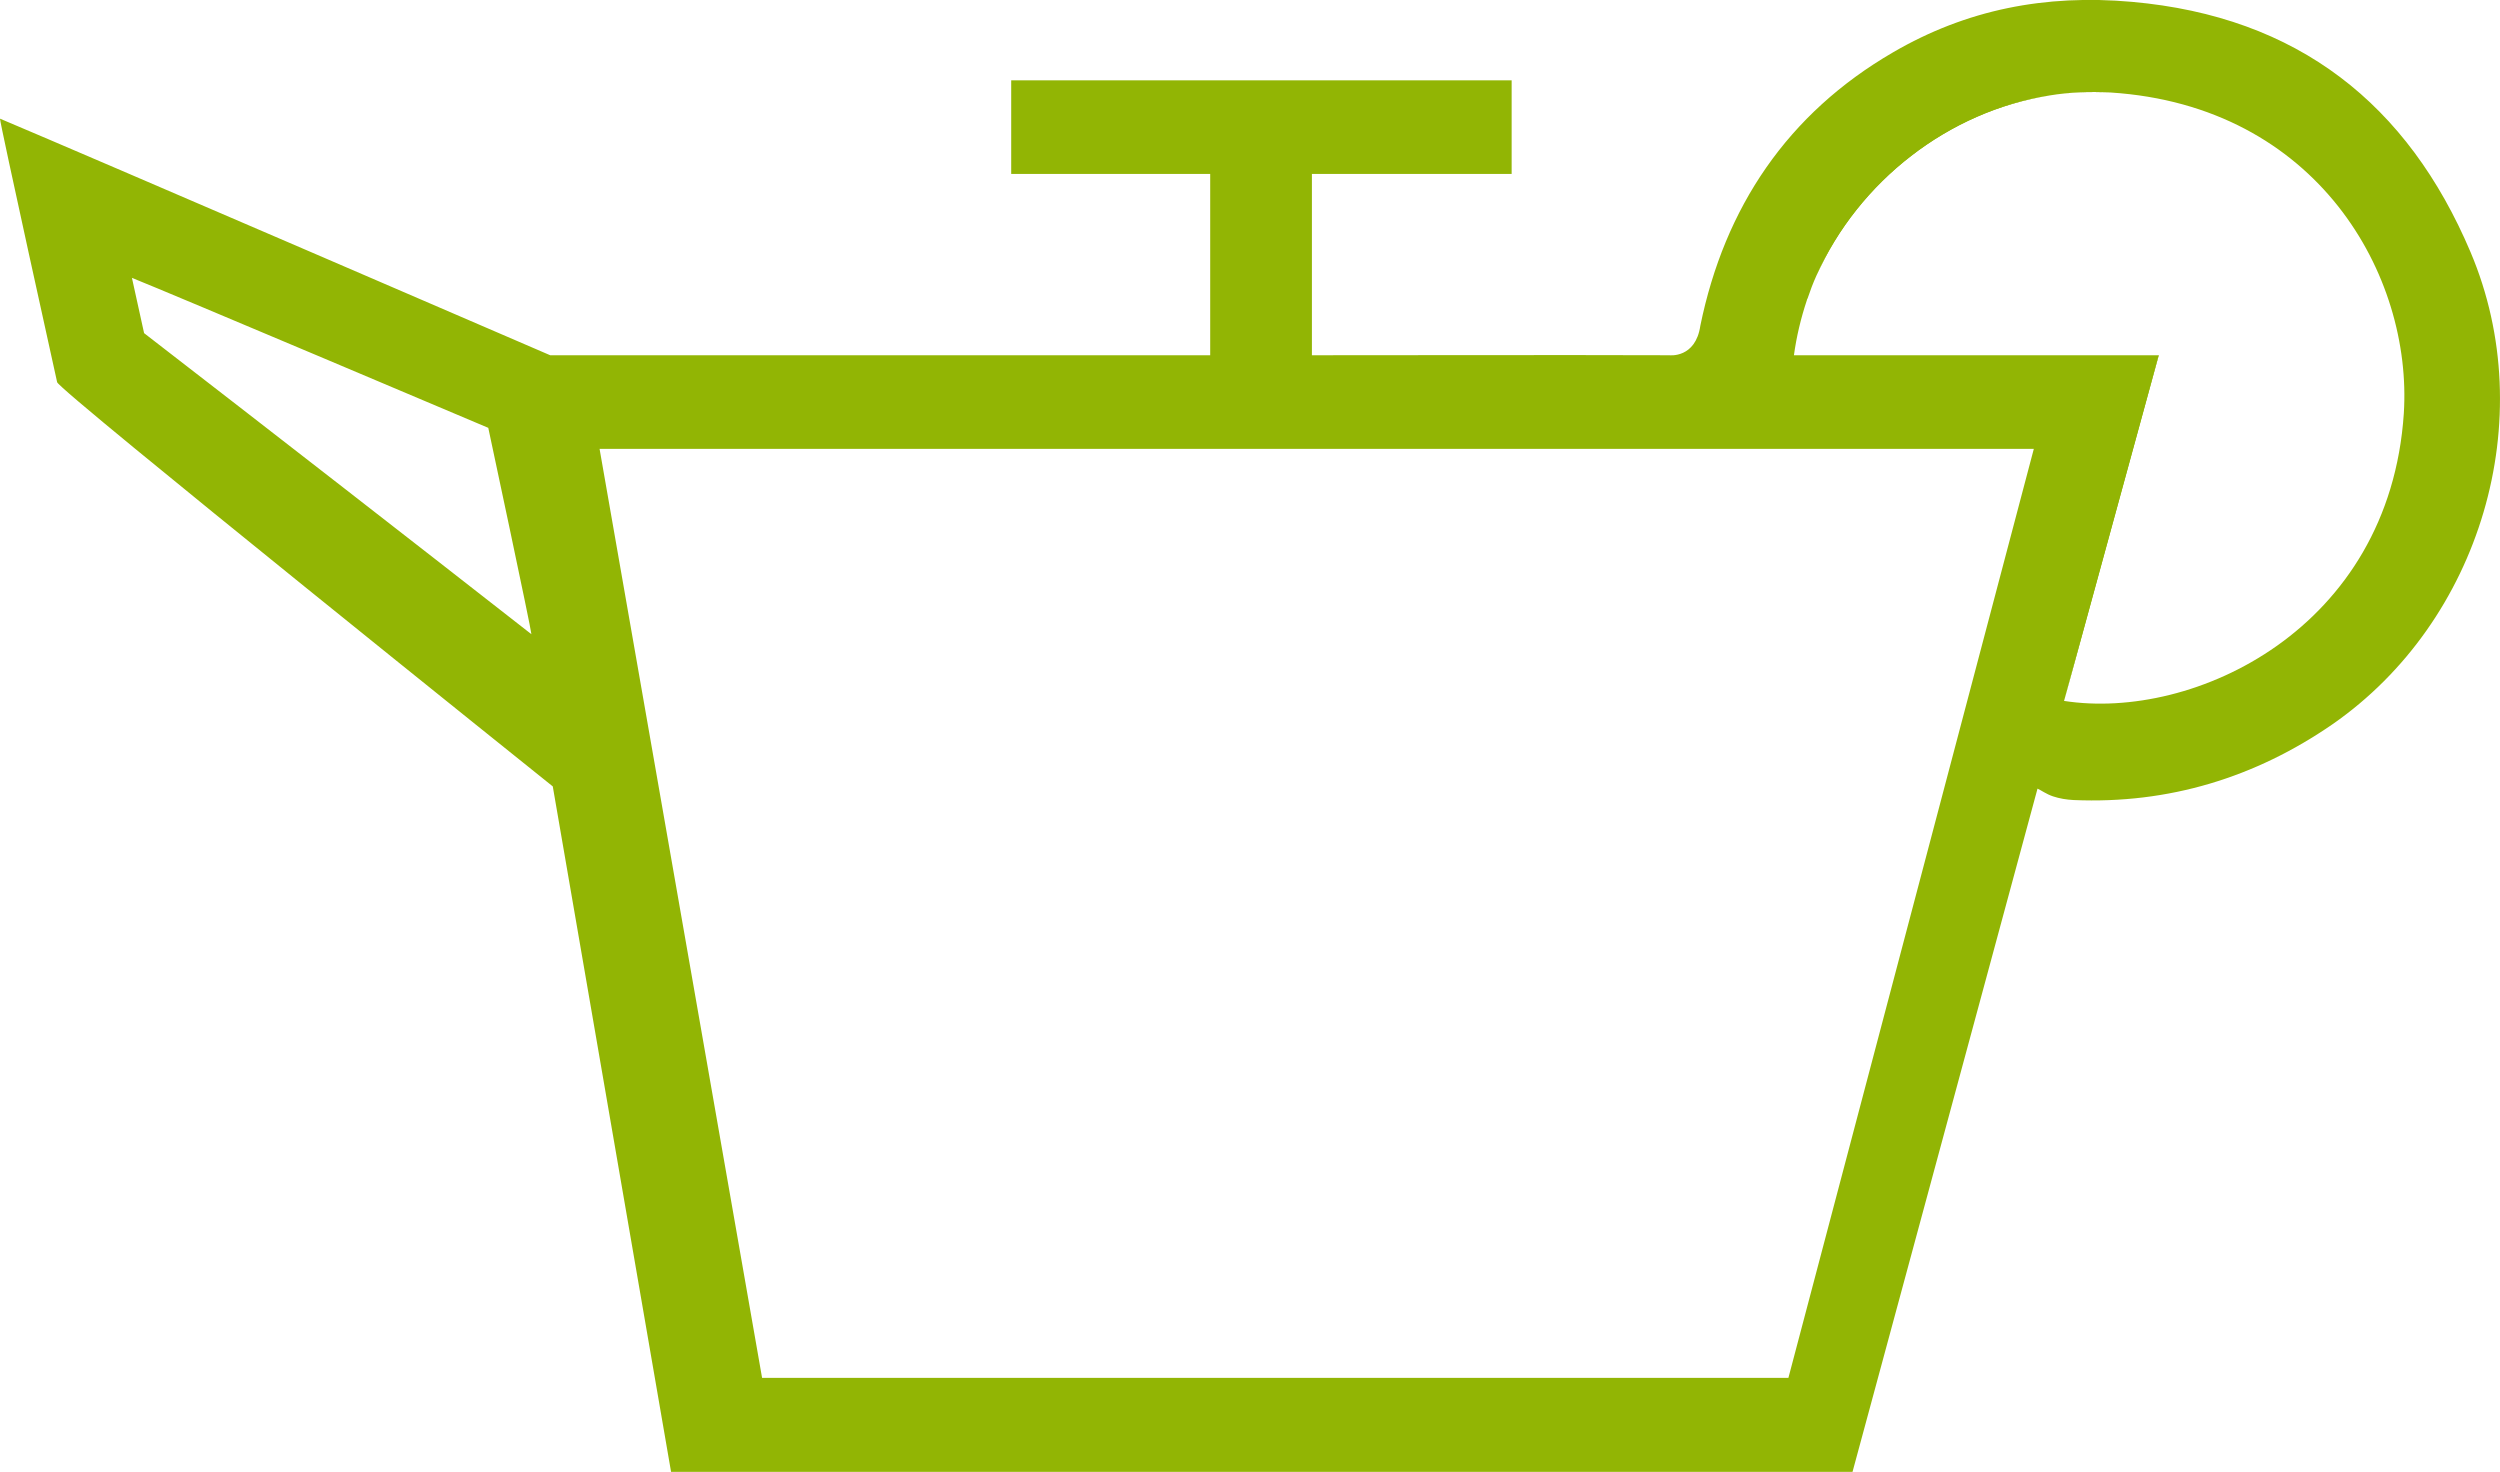 <?xml version="1.0" encoding="UTF-8"?><svg id="Calque_2" xmlns="http://www.w3.org/2000/svg" viewBox="0 0 67.84 39.94"><defs><style>.cls-1{fill:#92b504;fill-rule:evenodd;}</style></defs><g id="Calque_1-2"><path class="cls-1" d="M67.04,6.84C65.34,2.83,62.36.45,57.85.05c-2.35-.21-4.49.21-6.48,1.37-2.86,1.66-4.57,4.2-5.23,7.42-.13.89-.84.8-.84.8-3.24-.01-6.42,0-9.7,0v-4.92h5.42v-2.54h-13.58v2.54h5.4v4.92H14.93S2.33,4.2,0,3.22c0,.14,1.55,7.15,1.55,7.15,0,.19,13.45,10.97,13.45,10.97l3.21,18.6h32.06l5.02-18.54c.09.04.24.15.42.21.18.06.37.09.56.1,2.58.11,4.93-.61,7.03-2.06,4.01-2.79,5.66-8.28,3.74-12.81ZM3.91,9.04l-.33-1.5c.98.39,9.67,4.07,9.67,4.07,0,0,1.17,5.48,1.17,5.6-3.39-2.65-7.21-5.62-10.51-8.17ZM48.53,37.39h-27.85l-4.41-25.21h38.92s-6.66,25.21-6.66,25.21ZM65.23,11.22c-.39,5.85-5.7,8.35-9.22,7.8l2.57-9.38h-9.9c.07-.51.19-1.01.35-1.49,0-.02.01-.03.02-.05.07-.21.15-.42.24-.62,1.15-2.57,3.59-4.46,6.33-4.89.54-.09,1.09-.11,1.65-.08,5.62.36,8.2,4.97,7.96,8.71Z"/><path class="cls-1" d="M55.62,2.59c-2.74.43-5.18,2.32-6.33,4.89,1.09-2.61,3.55-4.49,6.33-4.89Z"/><path class="cls-1" d="M55.62,2.59c.54-.09,1.09-.12,1.65-.08-.56-.03-1.11-.01-1.65.08Z"/><path class="cls-1" d="M58.58,9.64l-2.57,9.38c.42-1.58.82-3.14,1.24-4.7.42-1.52.86-3.04,1.32-4.68h.01Z"/></g></svg>